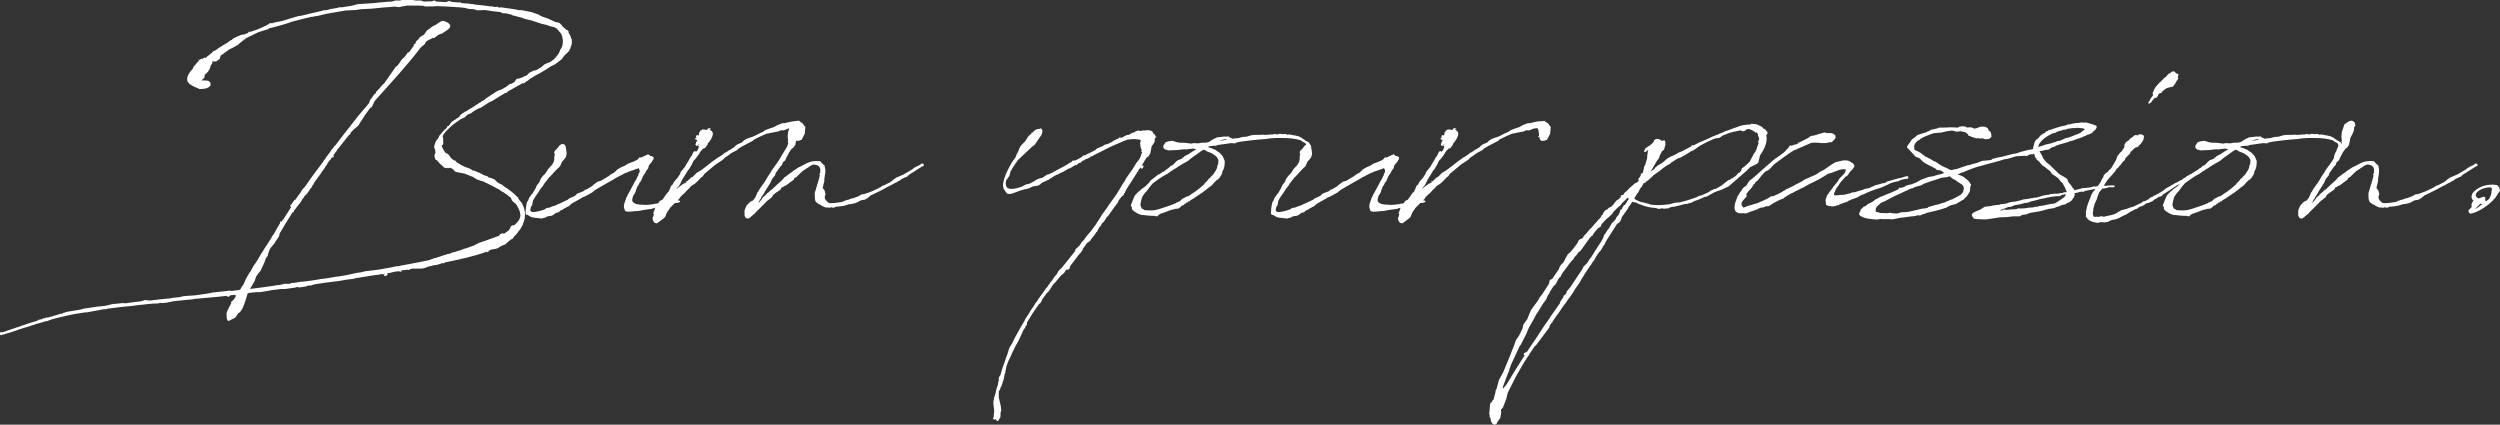 <?xml version="1.0" encoding="UTF-8"?>
<svg id="_レイヤー_2" data-name="レイヤー 2" xmlns="http://www.w3.org/2000/svg" viewBox="0 0 706.77 120.06">
  <rect x="0" y="0" width="706.77" height="120.06" fill="#333333" stroke="none"/>
  <defs>
    <style>
      .cls-1 {
        fill: #fff;
        stroke-width: 0px;
      }
    </style>
  </defs>
  <g id="_レイヤー_1-2" data-name="レイヤー 1">
    <g>
      <path class="cls-1" d="m146.51,55.9v.22l.8,1.02.22.22.07.22c.8,1.46,1.1,3.21.51,5.11l-.37.73.15-.07-.73,1.32-1.32,1.75-.29.15-.58.88v.07h-.22l-.07.07-.29.15-1.61,1.39-1.02.37-1.02.66-.73.22-.44.07-.51.07-.29.07c-.22.15-.44.29-.73.29l.15.15-.22.22-.29.07h-.07v-.07l.07-.15h-.07v.07h-.07c-2.92,1.1-7.23,2.12-11.62,3l-.58.29-.29-.07h-.15l-.22.15-1.61.44-.22-.07-.37.15h-.29l-.29.15-.37.07h-.15l-.44.15-.73.29-.58.15-.73.07h-2.27l-.66.15-.29.22h-.22l-.15-.07-1.9.22.15.22-.37.15-.44-.15-1.24.15-1.17.29-.95.15.22.29-.22.29-.66.22-.15-.22v-.15l.29-.22-.51.07-.66-.07-.29.07-.37.15h-.58l-.44.07-2.78.44-.15.07h-.37c-.73.15-1.46.29-2.27.37l-.29.15-2.41.29-1.17.22-.37.07-4.53.58-2.85.44-.88.29-1.02.07-.37.22-1.97.29-.58-.15-.37.15-3.07.44h-1.1c-.37,0-.73.07-1.1.15l-.95.07-.88.15-1.17.22-1.83.29h-1.02c-.8.07-1.68.15-2.48.29-.44,1.39-.8,2.85-1.46,4.24-.29.51-.58,1.17-1.17,1.39l-.95,1.32-1.9.95c-.66-.51-.44-1.46-.51-2.27.29-.88.73-1.75,1.17-2.48v-.07l.15-.15v-.22l-.15-.07.07-.07h.07l.22-.37h.07l.29-.29.15-.07c.15-.29.29-.51.51-.73v-.58l-.22-.07c-.51.07-.95.15-1.39.15l.07.15-.37.22h-.44l-.15-.15v-.07c-3.07.37-6.21.58-9.35.88l-.07.07-5.12.51c-.22.07-.51.07-.73.07l-.44.15-.88.15-.22.07-1.46.15-.29-.07h-.44l-.15.15-1.9.07-4.9.51v.07h-.22c-2.56.22-5.04.51-7.75.88l-.22.22-.22-.15-1.68.29-3.58.66h-.58l-.73.15h-.15c-2.7.37-5.41,1.02-8.11,1.75l-.51.15-1.17.44h-.29l-3,.88-.15.07-2.48.8-.07.07-.07-.07-1.75.58-2.78.95h-.07c-.58.15-1.1.29-1.61.51-.07,0-.15,0-.15-.07l-.29.22h-.29l-.22-.15-.07-.51.29-.22.51.07c.07-.07.15-.07.15-.07l3.65-1.24.88-.29c.07-.07.15-.07.22-.07.15-.07.29-.15.44-.15l.15-.15h.29c1.17-.44,2.34-.8,3.58-1.17l.51-.15.22-.22,1.1-.22.22-.22h.44l.44-.22h.51l2.27-.66.73-.22.8-.22v.07c.15-.07.37-.15.51-.15v-.15h.15l.95-.29,3.51-.58c.07,0,.22,0,.37-.07l.73-.22,3.87-.58,2.12-.22,1.1-.22.22-.07.95-.22.15-.07h.88l.51-.15.07.15.29-.15,1.24-.07.44.07c1.24-.15,2.48-.37,3.95-.51l.51-.07,1.17-.37.95.15h.51c1.61-.22,3.22-.37,5.33-.58h.15l.66-.15,2.12-.22,1.24-.29,3.22-.22,3.07-.44.88-.15,1.02-.22,2.85-.29,1.83-.22.73.07,2.19-.29.22-.22.51-.95.15-.07.29-.51.44-1.1,1.02-1.83.44-.58.95-1.75.37-.44.37-.58,1.1-1.83.37-.66.22-.22.15-.37.15-.15.37-.66.22-.29.58-.88,1.1-1.75.07-.29.15-.15.22-.29.44-.66.44-.8.07-.22.44-.66.51-.88.07-.44.15-.15.29.07.37-.58.15-.15,2.19-3.43h-.07l-.22-.15v-.29l.15-.15.29-.22.07-.29h.15v-.15l.51-.66.22-.07,1.17-1.61.44-.58.29-.58.37-.44.37-.37.29-.37c1.53-2.27,3.22-4.53,4.9-6.72l.22-.37.29-.37.07-.07.29-.51,1.02-1.32.58-.88.51-.58.29-.51h.15c2.12-2.85,4.38-5.63,6.65-8.55l2.85-3.36c.15-.22.37-.51.29-.8l1.39-1.97c.37,0,.37-.29.44-.58.88-.73,1.46-1.75,2.34-2.48l3.22-4.6c.88-.44,1.17-1.53,1.83-2.19.58-.44,1.1-1.1,1.46-1.75l.51-.22,1.32-1.83-.07-.37c.22.07.37-.22.51-.22,0-.22.15-.44.22-.66.44-.29.73-.66,1.02-1.1l.07-.07c.51-.44,1.17-.44,1.39-1.1l.58-.8c.95-.51,1.24-1.1,2.41-1.53.95-.58,1.61-1.31,2.41-1.1l.15.07c1.24.44,2.34,1.24.95,2.34l-1.61,1.1-.66.22c-.95.22-1.53,1.46-2.05,1.02-.88.66-1.97.66-2.19,1.75l-1.17.95c-4.09,5.41-8.55,10.08-13.08,15.2l-.73,1.61c-.73.37-1.32,1.53-1.83,2.12l-1.75,2.7-.15.37-1.53,1.32c-.29.29-.37.44-.73.73-.07.29-.15.66-.51.73l-3.43,4.31h.07l-.07.15-.15.15c-.22.22-.37.44-.51.66l-.15.29-.22.29h.15v.29l-.15.22h-.15v-.07l.07-.22-.15.22-.22.15-.15.15v.22l-.07.07-.15.07-.8,1.02-.07.29-.51.66-.22.44-.88,1.17-.15.29-1.97,2.7-.15.44-.37.37v.22l-.51.66-.22.22-.07.22-.8,1.1-.22.15-.15.22-.22.15-.29.58h-.15l-.22.44-.22.37-.44.66-.37.44-1.24,1.61-.15.44-.15.07h-.15c-1.24,1.97-2.48,3.95-3.65,5.99,0,.88-.73,1.53-1.17,2.27-.15.51-1.17,1.39-1.61,2.19-.22.66-.51,1.17-.58,1.9-.44.22-.73,1.17-.88,1.68l-1.1,2.41c-.51.58-.88,1.1-1.32,1.75l-.37,1.17-1.32,2.27c2.34-.29,4.68-.58,7.09-.95l.51-.15h.73l1.17-.29.22-.07h1.46l.8-.29.22.07.95-.15,1.39-.22h.22l1.46-.15,1.02-.15,2.41-.37c.07,0,.07-.07.15-.07l.73-.07c.22,0,.44-.07.66-.07l2.27-.37.73-.15.8-.07,2.19-.37,3.07-.66,1.1-.15,1.17-.29,3.65-.44,2.48-.44.51-.07,1.75-.37.58-.15.07.07c2.56-.51,5.7-1.02,9.06-1.75l1.53-.58h.15l.58-.15v-.15l.22.07,1.9-.66h.22l.22-.15,1.32-.29v-.07l.58-.22.44-.07,1.32-.44h.15l1.1-.44,1.24-.37,1.83-.66.44-.29.58-.22.15-.15,3-1.02.07-.07.29-.07,2.41-.88.22-.22.07-.22.73-.29.44.15,1.39-1.02.15-.29.22-.29.07-.37.22-.22.22-.15.44-.07.37-.15c.44-.44.73-.8,1.1-1.24.22-.37.37-.8.44-1.24v-.22l-.07-.22v-.37c-.15-.73-.51-1.46-.95-2.19l-.07-.07-.29-.44-.37-.22-.66-.66-.22-.58c0-.07-.07-.07-.07-.15-.66-.58-1.46-1.17-2.27-1.68h-.07l-.29-.15-.37-.29-.07-.07c-1.39-.8-3-1.61-4.68-2.41l-.73-.22-1.1-.37-1.31-.8c-.29-.07-.66-.22-.95-.37l-1.32-.51-.88-.15-1.1-.22-.58-.15-.37-.37-.37-.44-.58-.22-.29-.07h-.22l-.22.22-.22-.22-.29.07h-.07l-.51-.15-.07.07-.15-.07.15-.07-.22-.22-.29-.22-.07-.15h-.07l-.51-.44-.51-.58-.22-.29-.51-.29-.22-.73-.07-.44.15-.44.15-.29c-.07-.29-.07-.58-.07-.88l-.15-.15v-.22l-.07-.15-.07-.07v-.44h-.07v-.07h.15l.07-.22v-.22l.07-.07v-.07l.15-.51.29-.44.15-.29.15-.07v.07c.07-.22.22-.44.37-.66l.07-.29.8-.95.8-.88.07-.07.44-.37.15-.37.22-.22h.22c.07-.07.15-.22.29-.29l.22-.44.15-.15.29-.37.88-.51.58-.44h.07l.44-.29.51-.73.66-.44.29-.15.15-.22h.29l1.17-.8.58-.29.88-.58.29-.22.73-.44.07-.15.37-.07.29-.29.58-.29.22-.15.51-.44,3-1.97.8-.37.66-.22,1.61-.95.29-.29.37-.29.44-.07h.07l.88-.51.07-.07v-.22l.22-.15.07-.15v-.07l.44-.29h-.07l.07-.07.07.15.44-.15h.15l.51-.22h.15l.51-.29.88-.37.58-.66,1.32-.66.58-.07.73-.37.22-.22h.07l.44-.22,1.02-.88,1.31-.58.07.07c.51-.37,1.02-.66,1.46-1.1l.44-.51.73-.95.58-1.32.15-.22.22-.37c.15-.44.22-.95.22-1.46,0-.8-.15-1.68-.58-2.34l-.07-.07-.44-.51-.44-.58-.07.07-.07-.07.07-.07-.07-.07-.29-.15-.15-.15-.66-.22-.73-.15-1.02-.37-1.61-.37-.58-.22-.51-.15-1.75-.58-1.9-.44-.66-.29-1.24-.29-.37-.15-1.02-.22-.37-.22-1.53-.37h-.51l-.58-.07-.51-.29c-1.61-.15-3.21-.37-4.46-.58l-1.46.07h-.73l-.73-.29-1.39-.07-1.61-.37h-.37l-.37-.07c-2.19-.15-4.38-.29-6.58-.37h-.37l-.73.07h-1.61l-.22.07-.44-.07h-.37l-.29-.15-1.24-.07h-3.36l-1.02.15-1.32.29-1.17-.15-.95.07-2.78.22-2.78.29-3.07.15-1.39.22-3,.15-5.48.95-2.7.66-.29-.07-.51.22h-.51c-1.97.44-3.95.95-5.85,1.46l-.51.22-.51.15-.66.22-2.27.66-2.34.58-.22.22-.22.07-2.56.8c-1.17.51-2.27,1.17-3.43,1.68-.8.66-1.61,1.17-2.34,1.9-.73.44-1.46.8-2.19,1.17l-.29.15-1.24.88-.73.58c-.15.07-.22.15-.37.15l-.15.44-.15.58-1.02.73h-.66l-.29-.07-.15.15c.29.51-.58.8-.58,1.68-.29.8-.88,1.53-1.53,1.97l-.07.44-.07.51-.15.07-.29.29-.44.29c.44,0,.8.07,1.24.07.88-.07,1.61.44,1.39,1.39-.73,1.02-2.12.95-3.07,1.02-.88-.44-2.05-.8-2.63-1.32-1.24-.73-1.39-2.27.66-4.38l.29-.66.66-.73.15-.15v-.15l.37-.29.29-.29-.15-.37h.15v.15l.73-.37h.37l.44-.37.29.15,1.17-.95.73-.58.29-.37.58-.22.73-.51.15-.15.29-.15c.73-.51,1.53-.95,2.27-1.39l.66-.51.58-.29.37-.37,1.17-.58.73-.29.51-.22.66-.07c.29-.07.51-.15.8-.29l.44-.15v-.22l.22-.15.44.07c.07,0,.22-.07.29-.15l.15-.07h.15c.51-.22,1.1-.37,1.68-.58l.22-.15.73-.29.73-.37.29-.07.51-.37h.22l.29-.29.22-.15.58.07.66-.22,1.83-.37c.58-.15,1.24-.29,1.83-.51l.37-.15.8-.22,2.27-.66.15.07c1.97-.51,3.95-.95,5.92-1.39l.66-.22,1.02-.07,1.02-.29,1.75-.29.8-.22h.8l2.7-.44,1.68-.44,4.46-.29,1.32-.15,2.48-.22,1.32-.07,1.02-.29h1.17l.8-.15,2.41-.07,1.46.22h1.46l.73.29,2.34-.07.58-.22.22.07.29.07v.15l2.85.15.8-.29h.29l.51.22,1.46.15h1.1l.22.22h.07c.22,0,.44,0,.73.07h.66l1.17.15h.07l.22.07h.15l.37-.07.07.15,2.78.29,2.12.29.29-.07.37.15c.22,0,.51.07.73.07h.07l.22-.15.29.22c.15.07.29.07.51.07l.22-.07,4.09.58.95.22h.8l2.92.58,2.05.73.51.37,2.27.8h.07v.07l1.97.88h.37l.58.22.22.15.51.58.07.15,1.17,1.02.22.07.07.07.15-.07v.07l-.07.07.22.22.07.22-.07.15c.37.51.66,1.1.8,1.75l.15.15v1.32l-.07.22c-.07.22-.15.44-.29.66v.37l-.22.15v.07l-.07.29-.44.58-.58.51-.58.58-.51.8-1.31,1.02-.8.58-1.1.51c-.58.37-1.02.73-1.53,1.02l-.29.15c-1.02.66-1.9,1.1-2.34,1.32l-1.9,1.17-.29.29-.73.44-.29.29-.22.07-.07.07-.22-.07h-.07l-4.17,2.34-.22.29-.66.22-1.1.66-2.34,1.46-.95.44-.29.15-1.97,1.32-1.1.44-1.1.66-.66.51-.95.37-.07.07-.88.8-1.02.44c-1.1.73-2.12,1.46-2.92,2.19l-1.39,1.39c-.37.44-.66.88-.88,1.32l.15.07.07.51v.88l.07.44-.07.15v.15l-.15.15-.29.22c.22.8.66,1.46,1.24,2.19l.37.07.15.15.15.07.15.22.44.58.15.22c.29.29.58.51.95.73h.07l.29.07.29.44.37.22c.66.44,1.32.73,1.75.95l.37.22v-.07l.44.15.66.29.22.07.29.15.07.07.37.29h.44l.8.37.58.22,1.02.51.07.15.15-.07.37.22.37.07.51.22.22.29q.07.07.15.07l.15-.07.29.07.44.15.15.15.37.07.88.88.88.51h.07l.51.22.22.29c1.53.95,2.92,1.97,3.95,3.14h.07l.22.15Z"/>
      <path class="cls-1" d="m176.66,57.22c.07-.29.07-.58.29-.88v-.15l.07-.22.37-.66.07-.29.22-.29c0-.07.15-.22.15-.29l.07-.15c.44-.88.95-1.68,1.39-2.56l.15-.37.22-.29.37-.66.07-.22.37-.66.07-.44.29-.44v-.58l-.15-.22-.15-.37-.29.22h-.15l-.95.37-1.53.51-.22.15-.51.15-.73.37-1.83.95-1.32.8-.44.22-4.31,2.48-.37.37h-.15l-.22.29-2.12,1.17-.8.29-.15.15-2.85,1.61-.15.15-.15.07-.29.37-.22.07v.07l-.66.29-.22.22h-.22l-.37.29-.15.07-.07.07-.15.07-.22.07-.29.15-.44.44-.29.07-.51.15-.44.29-.22.22-.58.29-1.1.15-.51.22v.07l-.22.15-.07-.07h-.07l-.44.15h-.22l-.07.15-.07.07-.07-.07.07-.07h-.29l-2.05-.22v-.07h-.44l-.44-.22-.73-.44c-.15,0-.22-.07-.37-.07v-.07l-.07.07-.22-.37c0-.37,0-.66.07-.95v-.44l.22-1.32.15-.58.29-.37.22-.58.07-.22.37-.44.15-.29.51-.58.88-1.53.22-.58.44-.58.37-.51.29-.73.44-.66.29-.37.44-.37.07-.15.15-.15.37-.51v-.15h.07l.37-.58,1.02-1.1.29-.51.15-.22.07-.15.15-.73v-.8l.15-.51-.15-.44v-.29l.22-.44.44-.37.8-1.02.66-.44h.51l.37.29v.07s0,.07.07.07c.22.29.22.66.22,1.02l.07.07.15,1.24-.22.88-.37.58-.73.8-.58,1.32-.51.44-.22.22-.44.44-.44.51-.29.22-.07.15-.29.37-.44.37-.07.22h-.07l-.15.07-1.53,1.97-.15.29-.22.37-.29.29c-.37.51-.73,1.02-1.02,1.53l-.73,1.02c-.15.29-.29.51-.44.73l-.29.51-.07.51-.15.73-.37.58-.07.44-.07.07c0,.22,0,.44.07.58.37.58,2.27.15,4.09-.51l.44-.37.73-.07,1.1-.44.58-.15.58-.29c1.02-.44,1.97-.88,3-1.39l.44-.37.51-.22.66-.29.44-.22.58-.58,1.83-.73c.07-.07.15-.15.22-.15l.15-.22.51-.15,1.61-.95.07-.07.29-.37.29-.07.15-.22.37-.22.22-.22,1.02-.29,2.19-1.32.66-.51.95-.51.88-.88.51-.29.66-.37.88-.37.37-.22.58-.37,1.75-.66.29-.15.66-.37.44-.44.07-.15.15-.07.29.15c.37-.22.8-.44,1.24-.58l.07-.07.66-.29.22.07c.22.07.37.29.44.44l.15-.07.44.15.37.22v.29l-.15.22h.15v.15l-.15-.07v.15l-.15.15-.22.44-.58.66-.37.58v.44l-.66.88-.15.37-.22.37-.37.51-.15.22-.29.73-.29.66-.44.51-.07.29-.58.88-.07.29-.29.66-.07.44-.37.66-.22.22c-.37.95-.51,1.68-.15,1.97.37.37.8.58,1.46.66l.73.07h.58l.44.07h.51c.8,0,1.61-.15,2.56-.29l.07-.07h.44l1.02-.29.37.07,1.61-.22.07-.07h.07l.44-.15.95-.07.73-.07h.07c.07-.07.15-.07.22-.07h.07l.44-.07.37.15.15.22-.29.22-.29.07-.22.07-1.32.07-.29.22-.22.15-.15-.15-.95.22-2.48.8-.66.07-.44.07-.95.29-.66.07-.51.07h-.15c-.07.07-.15.07-.22.07h-.15l-.88.15-1.1.22h-.58c-.88.07-1.61.22-2.12.15l-.15.07-.15-.07c-.15,0-.22-.07-.29-.07h-.22l-.22-.29-.07-.22v-.15l-.07-.07v-.07c-.15-.22-.15-.66-.07-1.02l.07-.51.15-.22Z"/>
      <path class="cls-1" d="m191.43,53.13l-.15.29.58-.51,1.02-.73.29-.22.15-.07h.15v-.07l.58-.22-.29-.29h.44l1.32-1.24h.22l1.17-1.17,1.32-.8,1.24-.95.15-.15h.07l1.39-1.1.07-.07,2.05-1.46v.07l1.31-.88.37-.37.29-.07.66-.44.15-.15h.07l1.46-.88.58-.58.44-.29,1.1-.44.8-.73.8-.44,1.53-.51.66-.29c.51-.29,1.39-.73,2.41-1.17l.44-.37,1.32-.51,1.32-.44.22-.15.66-.37.8-.29.51-.22.95-.07c1.24-.37,2.41-.58,3.36-.51l.44-.15.29.29c.37.15.66.37.88.58.07.07.15.15.15.29l.51.58-.15,1.9-.88,1.75-.88.29h-.8l-.44-.51v-.73l-.37.29v-.37l.15-.07.07-.37-.07-.51-.15-.95-.29-.37-1.1.15-1.02.44-.37.07-.58-.07-.8.37-.44.07-2.92.58c-1.39.58-2.56,1.17-3,1.39l-.44.22-.37.37-2.92,1.53-1.1.66-.44.44-1.39.73-.37.22-.66.51-1.1.73-.44.51-2.12,1.39-3.14,2.63-.44.66-.51.37-.95,1.02-.88.8-.29.15-.58.37-.51.51-.07.15-.58.51-.66.73-.37.37-.29.22-.73.73-.29.51-.29.22-.29.37-.73.66-1.24,1.24-.37.58-.29.37-.37.66-.15.44-.07.15-.15.37-.44.44-1.17.88-.73.51-.66-.15-.37-.51v-.07c-.15-.22-.22-.44-.15-.73v-.29l.15-.15.22-.88-.15.15-.07-.29.22-.51.29-.88.51-.73.07-.15v-.15l.29-.22.22-.37v-.15l.66-.51h.15l.22-.15.88-1.24.51-.73.22-.07.37-.73.44-1.1.51-.44.15-.44.8-1.02.22-.15.95-1.46v-.29l1.24-1.53.73-1.24.29-.44.37-.66.07-.22.15-.15.51-.73v-.22l.44-.73.44-.07.22.15.44-.51.22-.51.07-.37v-.22l-.29-.15.22-.22-.07.15.22-.29-.07-.07-.29.37c-.37.37-.66,0-.66-.37l.15-.15v-.15l.07-.22.22-.37.07-.15-.15-.22-.07.07-.37-.15v-.22l.15-.15.29-.07h-.15l.15-.07h-.15l-.07-.29.29-.44.37.22.22-.37v-.29l.07-.22-.15-.07.37-.07v-.37l.15-.07h.15l.29-.29h.37l.51.07.37.07.29-.15v-.15l.29-.22.29.07h.22l.15.15-.07.07-.37.15c.58.22.88.58.95.95l.07.07-.07.22c0,.88-.73,1.9-1.53,2.85l.07.15-.8,1.02-.44.07-.66.73-.29.37-.22.51h-.07c-.37.51-.73,1.1-1.17,1.53,0,.07-.07,0-.07,0l-.44.66-.15.44-.29.51-.66,1.1-.44.51-.15.29-.44.73-.88,1.39-.51,1.1-.44.73-.37.37-.15.15Z"/>
      <path class="cls-1" d="m215.88,51.88l.22-.37.07-.07.44-.73.51-.88.8-1.17.22-.44,1.53-2.12.37-.58.22-.29.88-1.53.73-1.17.66-1.1.29-.88v-.44h-.15v-.15l.15-.15-.15-1.17.15-1.39.15-.44.58-1.68,1.32-.88.8-.15.73.44.15.44v.58l.29-.15-.15.22h-.15l-.15.15-.15.44c0,.07.07.15.07.22-.15.88-.66,1.75-1.1,2.56l-.37,1.97-.58.8-.44.29-.73,1.02-.44.88-.37.66-.29.73-.58.44-.15.29-.15.44v.15l-.29.15-1.53,2.12-.15.58-.88,1.1-.44,1.02-1.53,2.41-.29.58-.8,1.17v.07l-.15.37-.15.07-.22.44-.29.66c.37-.29.51-.58.8-.88l.22-.29.07-.07.22-.44.44-.29.22-.22.44-.51.44-.29.66-.66.37-.22c.95-.88,1.9-1.83,2.92-2.7l.37-.44.15-.22.66-.44.44-.37,1.17-.8.22-.22,1.68-1.1.37-.15c.66-.29,1.24-.66,1.83-.95.44-.22,1.53-.66,2.41-.58v-.07l1.39.07.51.58.73.66.22,1.17v.51l-.07.73-.15.88-.07.51v.58l-.44,1.83v.15l.51.66.22.88.15.15-.15.15-.15.51v.58l.29.51.29.29.58.51c1.02.07,2.27-.07,3.58-.29l1.46-.58.44-.07.95-.37.44-.07,1.39-.51,1.02-.58.66-.07.66-.22,1.24-.44c.88-.37,1.75-.8,2.63-1.24l.73-.51.37-.07,1.75-.88.51-.37.58-.51.66-.44,2.05-.88,2.48-1.46.29-.29,1.02-.58h.22v-.15h.22l.66-.44.15-.15h.44l.22.29v.29l-.22.15-.37.15c-1.17.73-2.34,1.53-3.58,2.27l-.58.58-.51.15-.51.29h-.15l-.88.58-.15.15-.29.07c-.07,0-.15.07-.22.15l-.15.15-.37.15h-.07c-.73.44-1.53.88-2.34,1.24l-1.17.66-3.07,1.53-.29.07-.07.07-.95.8-.8.44-1.02.15-1.1.58-.51.22-.66.15-.88.15-.51.07-.29.15-.29.07-.22.07c-.58.15-1.17.22-1.75.29l-.95.07-.37.22-.29.07-.58-.15-.44.15-.58-.07h-.15c-.88.07-1.61-.66-2.41-1.02-.44-.22-.8-.51-.95-.95l-.07-.29c-.07-.37-.07-.73-.07-1.17v-.73l.29-.88.37-1.32h-.07l.15-.15.73-2.63h-.07l-.15-.15.29-.51c.15-1.1-.07-1.97-1.02-2.19-.44-.07-.58-.29-1.17-.07l-.73.37-.58.44c-.07,0-.07.07-.15.07l-1.53,1.02-.15.22-.22.15-1.17,1.17-.58.29-.15.44-2.27,1.68-.29.07-.58.37-.29.07-.29.58-.58.44-.22.15-.58.37-.51.44-.29.22-.29.58-.73.58-.66.51c-1.1,1.1-2.12,2.19-3.29,3.29l-.29.44-.07-.07-.66.58q-.07,0-.15.07l-.07.15-.22.07.07.15v.15l-.22-.22-.22.29-.37.07-.58-.22-.29-.66v-1.46l.51-1.24.37-.44.73-.73.88-.44v-.22h.07l.15.07v-.29l.22-.15.29-.58.37-.95.37-.44.15-.37,1.1-1.61.22-.22Z"/>
      <path class="cls-1" d="m304.01,45.38l1.75-.95.29-.29.22-.15.66-.15.22-.15.15-.15.29-.07,1.9-.95.29-.22.58-.51.22.07.44-.29.22-.07.58-.22.15-.15.37-.22.51-.15h.22l.73-.37c.07,0,.37-.22.66-.29l.07-.15.8-.44.22-.07.07-.07.37-.07.44-.44h.37l.07.15c.07,0,.22-.07.37-.15l1.39-.73.29.07.73-.37.44-.29.51-.07.37-.29.58-.22.22-.07.8.15.37-.15h.58c1.39-.22,2.41,0,2.56.88v.07h.15l.37.37v.37h.22l.15.15-.15.15-.22.07-.15.37v.73l-.88,1.39-.37,1.9-.51.88-.51.29-.51.8-.51.88-.37.58h.37l.15.37-.37.51h-.37v-.37l-.15.22-.37.29-.29.51v.22l-.22.07c-.07.07-.15.15-.15.22v.22l-.22.22-1.61,2.56-.07.07c-.15.22-.29.51-.51.73l-.07.29h-.07l-.51.8v.07l-.07.22-.22.29v.22l-.29.22v.29l-.73.66-.73.95-.37.88-.15.07-.29.44-.37.44-1.9,2.7-.29.15-.15.29-.73,1.17-.37.22c0,.07-.07.15-.15.22l-.37.73-.29.22-.29.51v.07l-.07.07-.29.58v.15l-.22.07-.15.15-.22.44-.58.73-.37.44-.37.51-.07.22-.88.58-1.17,1.61-.15.44-.51.73-.66.73-2.27,3-.22.73-.29.29-.51.07-.15-.07-.51.88-.73.66-.15.07-1.17,1.39-.66.8v-.07l-.8.95-.07.22-.58.88-.44.58-.37.29-1.32,1.83v.07l-.37.8-.58.51c-1.17,1.61-2.27,3.29-3.29,5.04l-.07.73-.44.51-.07.44-.22.15h-.07l-1.53,3.36-.88,1.53-.95,1.97-.73,1.61-.37.73-.51,1.39-.07.22v.22l-.07.22-.07.44-.07.22-.07.29.07.29-.22.22-.22,1.32-.07.29-.29.8-.07.29-.29.88-.29.44-.07.44-.22.37h-.15v1.9l.29,1.32.22.88.15,1.02v.66l-.15.29v.22l-.07,1.24-.66,1.02h-.22l-.22-.15-.22-.44-.15.22-.37-.07-.22-.15-.07-.07.22-.37.15-1.75v-.44l-.07-.37-.15-1.32v-.58l.22-.95v-.29l.22-.44v-.29l.15-.22c.07-.58.22-1.1.37-1.61.15-.44.29-.8.37-1.24v-.37l.15-.37s.07,0,.07-.07l-.07-.66.07-.29.29-.51.15-.15c.37-1.46.88-2.92,1.39-4.31.15-.51.29-.95.51-1.39l.66-2.12.29-.44.51-.8.51-1.1.22-.44c.88-1.61,1.75-3.22,2.7-4.75l.37-.8.29-.37.8-1.24.15-.29.44-.66.66-.95.37-.66.29-.37c.07,0,.07-.07.15-.15l.22-.37.29-.44,1.83-2.56.07-.07v-.15l.15-.07.66-.8v-.15l.37-.37.15-.37.44-.44.44-.66.37-.58.22-.22.44-.51.37-.73.58-.66.37-.29,3.8-4.75.15-.58.73-.66.29-.22.88-1.32.22-.15.29-.29.22-.37.66-.88.44-.51.51-.58,1.53-2.05.07-.07.22-.44,1.02-1.53.37-.66,1.39-1.9.73-1.1,2.05-2.85,1.75-2.92.51-.73.51-.95,1.75-2.48,1.02-1.68.88-1.1.07-.15.44-1.02.07-.29.22-.51-.07-.15h-.22v-.22h.22l-.37-1.1-.15-1.1.15-.51.07-.29-.37-.22-1.61-.15-1.75.15c-1.61.58-3.14,1.32-4.68,1.97l-4.68,2.34-.66.37-.29.07-.15.07-.07.15-1.02.51h-.22l-.51.37-.44.15-.22.15-.22.29-.29.15h-.29l-.15.07v.15l-.37.22-.15.22-.37-.07-.22.15-1.32.8-.37.07-1.61.95-.58.22-.88.51-.37.07-1.32.8-.22.22-.29.07-.15.15-.29.22-.15.07-.29.07-.51.29-.58.22-.58.37-.15.22-.66.37-1.46.22-1.02.51-.44.15h-.29l-.15.07v.15l-.22-.07.07-.07h-.15c-.44.22-.95.29-1.39.44l-1.17.44-1.02.37-.58.15h-.66l-.29-.15-.22-.22-.73-1.1c0-.07-.07-.15-.07-.22-.29-.8-.07-2.12.8-4.17.29-.73.73-1.46,1.1-2.19.37-.66.58-1.1,1.24-1.9l.29-.44.29-.8.51-.95.15-.44.44-.95,1.39-1.46.88-1.39.51-.44.29-.22.15-.29-.15-.15h.22v.15l.29-.07v-.07l.15-.29.73-.51.8-.15.07.07.22-.15c.15-.07.22-.07.37.07.07.07.15.15.15.22.07.07.07.15.07.15h.07l-.07.73-.22.66-.51.73-.66.95-.58.88v.07l-.58.44-.37.29-3.87,3.65-.22.29c-.44.66-.95,1.32-1.39,2.05l-.58,1.02-.15.66-.15.51-.15.22-.37.51-.07.22-.15.07h-.07c-.22.66-.29,1.24-.15,1.68.22,1.02,1.32,1.39,4.02.51l.66-.22.15-.15.95-.44.37-.07h.22l.22-.15h.22l2.12-1.24.58-.22.73-.15.37-.22.95-.66.58-.15.51-.22.15-.15h.15l4.46-2.41.07-.07.37-.29.66-.29.22-.37h.22l.66-.15Z"/>
      <path class="cls-1" d="m345.85,47.94l-.29.58c-.07.15,0,.37-.07.58l-.44.73-.51.73-.66.44-.73.73-.29.37-.37.37-.58.44-.15.07c-1.24,1.1-2.78,2.12-4.31,3.07v.15h-.22l-.8.51v.07l-.15.15h-.29q-.07.07-.15.07v.22h-.29l-.58.44h-.07l-.37.37-.51.15-.29.37-.51.37-.29.07-.8.07-.29.15-.44.07h-.15c-1.17.44-2.19.88-3.21,1.17l-.29.22-.22.07-.29.37-.22.07-.51-.15h-.51l-1.39-.07-1.32-.15v-.07c-.07,0-.22.07-.29.07-.44-.07-.73-.15-1.1-.29-.29-.22-1.83-.95-1.9-1.46v-.66l-.22.07-.07-.44.51-1.31.51-1.24.29-.44.88-.88.51-.37.15-.22,1.24-.88,1.1-1.1.22-.37.29-.29,1.61-1.24.44-.37.37-.07.15-.15.58-.37.15-.22.07.15,1.75-1.31.37-.37.22-.07.66-.44.51-.58.66-.58,1.02-.37.95-.8.58-.29.66-.37c.73-.44,1.39-.95,2.05-1.32l-1.02-.15c-.51.07-.95.15-1.39.15l-.22.07-.07.07-.22-.07h-.88c-.66.07-1.46.22-2.27.22h-.07l-1.68.07-.88-.22-.44-.29-.22-.37.07-.51.58-.88.58-.22.73-.15.73-.07.58.22,1.1.29c1.1,0,2.27.07,3.51.29l.8-.15,1.17.07,1.39-.22.22.07,1.24-.15c.22-.07.44-.22.66-.37l.66-.44.58-.29.22-.07.37-.22.58-.07.66-.07c.51-.07,1.02-.15,1.53-.07l.51-.07.22.22c.29.07.51.22.8.44l2.05-.22.07-.07.88-.22,1.1-.07,1.17-.37.44-.07.73-.07h1.46l.58-.07.88.07h.07c.29,0,.66,0,.95-.07.37,0,.8-.07,1.24-.07l.29-.07.15-.07h.15l.15.15h.44l.44-.15h.51l.66.07h.15l.51-.07.44.22h.22l.29-.07.58.07.29.07c.88.15,1.61.29,2.05.44l.29.22h.29l.22.29c.44.22.8.51,1.24.8h.15l.22.22.37.15.22.44.29.44v.22l-.44.37-.22.51-.66,1.17-.29.44v.07c-.07.07-.15.15-.15.22l-.29.44-.44.15v-.58l.15-.22v-.15c.07-.29.29-.66.44-.95l.15-.37.51-1.32c0-.07-.07-.15-.07-.29l-.22-.37-.73-.37-.58-.44-1.1-.29c-1.61-.37-3.65-.37-4.82-.37h-1.1l-.88.07c-.8,0-1.17.15-1.9.22-3.22.22-5.48.51-7.6.8l-.15.07-.66.15-.37.22-1.17-.07c-1.17.15-2.34.37-3.65.51l-.58.22h-.58l-1.31.15-.37.22c.73.22,1.39.51,1.9.73h.15l.22.22.15.07.29.22.58.37.88.95.22.51.37.88-.07,1.32c-.07.37-.15.73-.29,1.1Zm-1.75-.51v-.44l.29-.66.07-1.02v-.07l-.37-.73-.44-.44-.51-.37-.58-.37-.51-.22-.66-.22-.58-.37-.44-.15c-.07,0-.15-.07-.15-.07-.95.58-1.83,1.32-3.14,2.19l-.66.51-.51.44-2.63,1.53-.73.51-.51.29-1.46.95-.07.07-.37.29-1.1.58-.88.58-.8.51-.37.29-1.02.73-.07.07-.8.95-.66.88-.37.51c-.07,0-.07.07-.15.07-.51.58-.95,1.24-1.17,1.83v.15l-.07.29-.15.37v.44l-.07.15-.07.22c.07.58.22,1.1.58,1.39h.15l.44.29c.15,0,.29.07.44.07,2.41.15,2.92-.07,5.33-.88,1.02-.29,2.12-.73,3.14-1.17l.07-.15h.22l.88-.44.58-.58,1.24-.66.29-.07h.15l2.27-1.53.22-.22.15-.07c.58-.44,1.17-.95,1.75-1.46l.22-.29.15-.22.44-.37.44-.51.22-.37.29-.07.15-.29.22-.22.15-.22h.15c.58-.8,1.1-1.53,1.39-2.27Zm2.85-7.96c-.51-.29-1.46.07-2.19.37l2.19-.37Z"/>
      <path class="cls-1" d="m387.39,57.22c.07-.29.07-.58.29-.88v-.15l.07-.22.37-.66.07-.29.22-.29c0-.07.15-.22.15-.29l.07-.15c.44-.88.95-1.68,1.39-2.56l.15-.37.22-.29.37-.66.07-.22.37-.66.07-.44.29-.44v-.58l-.15-.22-.15-.37-.29.22h-.15l-.95.37-1.53.51-.22.15-.51.15-.73.37-1.83.95-1.32.8-.44.22-4.31,2.48-.37.37h-.15l-.22.29-2.12,1.17-.8.29-.15.15-2.85,1.61-.15.15-.15.07-.29.37-.22.07v.07l-.66.29-.22.22h-.22l-.37.29-.15.07-.07.07-.15.07-.22.07-.29.15-.44.44-.29.07-.51.15-.44.29-.22.22-.58.29-1.1.15-.51.22v.07l-.22.15-.07-.07h-.07l-.44.15h-.22l-.07.15-.07.07-.07-.07.07-.07h-.29l-2.05-.22v-.07h-.44l-.44-.22-.73-.44c-.15,0-.22-.07-.37-.07v-.07l-.07.07-.22-.37c0-.37,0-.66.07-.95v-.44l.22-1.32.15-.58.29-.37.22-.58.07-.22.37-.44.15-.29.51-.58.88-1.53.22-.58.44-.58.37-.51.29-.73.44-.66.29-.37.44-.37.07-.15.15-.15.37-.51v-.15h.07l.37-.58,1.02-1.1.29-.51.15-.22.07-.15.15-.73v-.8l.15-.51-.15-.44v-.29l.22-.44.44-.37.8-1.02.66-.44h.51l.37.29v.07s0,.07.07.07c.22.29.22.66.22,1.02l.07.07.15,1.24-.22.88-.37.58-.73.8-.58,1.32-.51.44-.22.22-.44.44-.44.51-.29.22-.07.15-.29.37-.44.37-.07.22h-.07l-.15.07-1.53,1.97-.15.29-.22.37-.29.29c-.37.51-.73,1.02-1.02,1.53l-.73,1.02c-.15.29-.29.51-.44.73l-.29.51-.07.51-.15.73-.37.58-.07.44-.07.07c0,.22,0,.44.07.58.37.58,2.27.15,4.09-.51l.44-.37.73-.07,1.1-.44.58-.15.58-.29c1.02-.44,1.97-.88,3-1.39l.44-.37.51-.22.66-.29.44-.22.58-.58,1.83-.73c.07-.07.15-.15.22-.15l.15-.22.51-.15,1.61-.95.07-.07.29-.37.29-.07.15-.22.37-.22.22-.22,1.02-.29,2.19-1.32.66-.51.95-.51.88-.88.51-.29.66-.37.88-.37.37-.22.58-.37,1.75-.66.29-.15.66-.37.44-.44.07-.15.15-.07.29.15c.37-.22.8-.44,1.24-.58l.07-.07.66-.29.22.07c.22.07.37.29.44.44l.15-.07.44.15.37.22v.29l-.15.22h.15v.15l-.15-.07v.15l-.15.15-.22.44-.58.66-.37.58v.44l-.66.88-.15.37-.22.37-.37.51-.15.22-.29.73-.29.66-.44.51-.07.29-.58.88-.07.29-.29.66-.07.44-.37.66-.22.22c-.37.95-.51,1.68-.15,1.97.37.37.8.58,1.46.66l.73.07h.58l.44.07h.51c.8,0,1.61-.15,2.56-.29l.07-.07h.44l1.02-.29.37.07,1.61-.22.07-.07h.07l.44-.15.95-.07.73-.07h.07c.07-.07.15-.07.22-.07h.07l.44-.07.37.15.15.22-.29.22-.29.07-.22.07-1.32.07-.29.22-.22.15-.15-.15-.95.22-2.48.8-.66.07-.44.07-.95.29-.66.07-.51.07h-.15c-.07.07-.15.07-.22.07h-.15l-.88.15-1.1.22h-.58c-.88.07-1.61.22-2.12.15l-.15.07-.15-.07c-.15,0-.22-.07-.29-.07h-.22l-.22-.29-.07-.22v-.15l-.07-.07v-.07c-.15-.22-.15-.66-.07-1.02l.07-.51.15-.22Z"/>
      <path class="cls-1" d="m402.16,53.13l-.15.29.58-.51,1.02-.73.29-.22.15-.07h.15v-.07l.58-.22-.29-.29h.44l1.32-1.24h.22l1.17-1.17,1.32-.8,1.24-.95.15-.15h.07l1.39-1.1.07-.07,2.05-1.46v.07l1.31-.88.37-.37.29-.07.66-.44.15-.15h.07l1.46-.88.58-.58.44-.29,1.1-.44.8-.73.8-.44,1.53-.51.66-.29c.51-.29,1.39-.73,2.41-1.17l.44-.37,1.32-.51,1.32-.44.22-.15.66-.37.8-.29.51-.22.95-.07c1.24-.37,2.41-.58,3.36-.51l.44-.15.29.29c.37.15.66.37.88.58.07.07.15.15.15.29l.51.58-.15,1.9-.88,1.75-.88.29h-.8l-.44-.51v-.73l-.37.29v-.37l.15-.07.07-.37-.07-.51-.15-.95-.29-.37-1.1.15-1.02.44-.37.07-.58-.07-.8.37-.44.07-2.92.58c-1.39.58-2.56,1.17-3,1.39l-.44.22-.37.37-2.92,1.53-1.1.66-.44.44-1.39.73-.37.22-.66.51-1.1.73-.44.51-2.12,1.39-3.14,2.63-.44.66-.51.37-.95,1.02-.88.8-.29.15-.58.37-.51.51-.07.15-.58.51-.66.73-.37.37-.29.22-.73.73-.29.51-.29.22-.29.37-.73.66-1.24,1.24-.37.58-.29.37-.37.66-.15.44-.07.15-.15.37-.44.44-1.17.88-.73.51-.66-.15-.37-.51v-.07c-.15-.22-.22-.44-.15-.73v-.29l.15-.15.22-.88-.15.15-.07-.29.22-.51.29-.88.51-.73.07-.15v-.15l.29-.22.22-.37v-.15l.66-.51h.15l.22-.15.88-1.24.51-.73.22-.07.37-.73.44-1.1.51-.44.15-.44.8-1.02.22-.15.95-1.46v-.29l1.24-1.53.73-1.24.29-.44.37-.66.07-.22.15-.15.51-.73v-.22l.44-.73.44-.07.22.15.44-.51.22-.51.07-.37v-.22l-.29-.15.22-.22-.07.15.22-.29-.07-.07-.29.37c-.37.37-.66,0-.66-.37l.15-.15v-.15l.07-.22.22-.37.07-.15-.15-.22-.07.07-.37-.15v-.22l.15-.15.29-.07h-.15l.15-.07h-.15l-.07-.29.29-.44.37.22.22-.37v-.29l.07-.22-.15-.07.37-.07v-.37l.15-.07h.15l.29-.29h.37l.51.07.37.07.29-.15v-.15l.29-.22.29.07h.22l.15.15-.07.07-.37.15c.58.22.88.58.95.95l.07.07-.07.22c0,.88-.73,1.9-1.53,2.85l.07.15-.8,1.02-.44.07-.66.73-.29.37-.22.51h-.07c-.37.51-.73,1.1-1.17,1.53,0,.07-.07,0-.07,0l-.44.66-.15.44-.29.51-.66,1.1-.44.51-.15.29-.44.73-.88,1.39-.51,1.1-.44.73-.37.37-.15.15Z"/>
      <path class="cls-1" d="m462.82,51.52c.15-.07.29-.22.44-.37l-.07-.66.37-.37.29-.58.07-.44.51-.22.29-1.17.07-.51.37-.73.29-1.02.22-.73v-.8l.07-.15.15-1.17.07-.15v-.07l-.51.37-.22.22c-.22.07-.37,0-.44-.07-.07-.07.22-.8.44-1.02l.66-.44.37-.22.07-.07c.07,0,.07-.07.15-.07.15-.15.29-.29.44-.37l.29-.29.22-.29.15-.15v-.29l.07-.07.15-.07.29-.22.29-.15v.15h.66l.51.29.07.07.15.07-.07.15.58-.22c.37-.07.58.15.51.58,0,.07-.07.15-.07.22l.15.15-.22.88-.22.8-.58.44-.73,1.46-.07.44-.58.73-1.83,3.14,1.1-.8.22-.37.73-.58,1.24-.73,1.1-.95.44-.37.8-.44,1.02-.44.58-.29.58-.37,1.1-.44,2.48-1.32.22-.22.07-.29.07.07.29.15,1.75-.88.22-.15h.15l3-1.32v-.07h.07l3.58-1.46.37-.22.58-.15,3.58-1.32c.73-.22,1.83-.37,2.92-.37v-.15l.44-.07v-.07h.07v.15h.51l.07.07.07-.07.51.07.51.22.29.07.07.15h-.07l.51.15h.07l.51.51v.15h.29l.37.29.51.58.07.51-.37.44c.44,1.75-.37,3.73-1.75,5.7l-.51,2.12-.37.29-2.05,1.02v.07l-.8.8-5.12,4.46-1.97.95-1.53.51-.22.15h-.15l-1.24.66-.22.15-.8.44-.66.15c-.95.44-1.97.88-3.07,1.24l-.8.44-.51.07-.58.22-.8.07c-.88.29-1.75.44-2.63.66l-.22.07h-.37l-.66.15h-.07l-.51.29-.73.07h-.15l-.44.07-.51-.15-.51.15h-.58l-.29-.07-.37-.15c-1.61-.07-3.14-.44-4.46-1.02-.15,0-.22-.07-.37-.15h-.07l-.22-.07-.44-.29-.22-.07h-.37l-.44-.15-.07-.07-.73,1.17v.07h-.15l-.29.51-.07.22-1.68,2.34-.22.66-.37.73-.29.29-.51.29-1.39,2.19-1.68,2.63-.07.15-.15.22-.15.51-.51.66-.29.51-.37.66-.37.37-.44.58-.58.88-.51,1.02-.37.37-.29.44-.07.22-.51.66-1.46,2.19-.44.73-.07.15-.44.66-.29.58-.95,1.39-.37.51-.88,1.46-.73,1.02-.51.66-.88,1.32-.15.07c-.29.44-.58.95-.95,1.39l-.15.29-.58.8-.66.88-1.1,1.61.15.22h-.29l-.29.37-.37.66v.29l-3.73,4.97-.44.37-1.53,2.27v.22l-.29.22c-1.1,1.68-2.19,3.51-3.36,5.63l-2.41,4.75-.44,1.83-.95,2.41-.51.51v.44l.07.37-.07.15v.37l-.07.22-.15.88-.66.88-.44.8-.22.07-.07.07-.22.07-.51-.22-.22-.29-.15-.22-.15-.29v-.15l-.07-.37-.07-.44-.22-.07v-.66l-.15-.51.07-.22.07-.95.07-.07-.07-.22.15-.73-.22-.07.07-.07.07.07.22-.8h.22l.15-.22.15-.37.22-.15.07-.07.58-2.19v-.37l.29-.51.66-2.48,1.24-2.27,2.05-4.97.29-.8.44-1.02.8-2.27.8-1.1,1.02-2.05.29-1.24,1.1-1.53.73-1.83.29-.66.66-.95.88-1.17.51-.73.44-.8.8-1.02,1.83-2.85.15-.8.15-.29.58-.22c.66-.95,1.24-1.9,1.9-2.78l.22-.66.44-.66.58-.51.44-.8.15-.37.44-.73.22-.44.51-.44.58-.58,1.53-1.97.51-1.02.37-.29.58-.22.29-.29.22-.44.73-.73,1.02-1.24.22-.15,2.05-2.34v-.07l.15-.07c.15-.15.29-.37.51-.51v-.07l.07-.07.22-.51.37-.29.15-.51.37-.44.22-.22.66-.37.22-.29.44-.22.22-.07.8-.73.07-.22.37-.44.44-.51.51-.29.58-.58.07-.44.22-.15h.29c.15-.07.29-.22.37-.37l.15-.29.58-.44.73-.8,1.1-.95.37-.37.73-.37Zm-6.28,10.74l.29-.44.07-.29.44-.51.29-.37.29-.66.15-.66.44-.15.07-.37.37-.51.15-.37h.29l1.1-1.75-.37-.29c-.44.51-.95.95-1.46,1.46l-.58.73-.8.66-1.1,1.1-.37.58-.88.88-.73.58-.44.44-.95,1.02-.29.73-.73.44c-.44.44-.8.95-1.24,1.46l-.29.58-.44.29-.44.51-1.1,1.53-1.24,1.75-.15.22-.66.51-.29.37-.15.29-.58.58-.44.73-.66.66c-.44.58-.88,1.1-1.24,1.68l-.37.44c-.15.29-.37.58-.58.8l-.44.66-.15.37-.15.29-.37.29c-.07.15-.15.29-.29.44l-.66,1.32-.73.73-.95,1.46-.22.58-.37.44-.44,1.1-1.02,1.39-1.24,2.05-.51.73-.44.8-.29.58-.66,1.17-.22.37c-.29.44-.51.95-.73,1.39l-.07.15-.44,1.1-1.1,2.19-.58,1.1-.29.37-2.41,5.19-.58,1.68v.29l-.22.29-1.53,4.09.07.37c.51-.58,1.02-1.1,1.32-1.68,1.53-2.56,3.14-5.19,4.82-7.75l-.22-.07v-.51l.95-.51c.66-1.02,1.32-2.05,2.05-3.07v-.07h.07l2.85-4.38.07-.07c.66-.95,1.32-1.83,1.9-2.78l2.27-3.22.15-.51.88-1.32v-.29l.73-.58.22-.73.95-1.1,2.48-3.73.66-.95v-.07l.15-.15.51-1.02.95-.88.73-1.17.51-.66.88-1.39.07-.22.15-.15,1.75-2.7.15-.29.29-.51.37-1.02.22-.22.73-1.17.15-.15.22-.29.51-.88.29-.51.88-.88Zm4.68-7.23l-.15.07.07.07c.07-.07.07-.15.07-.15Zm23.6-1.53l1.83-1.02,2.12-1.68.29.07.29-.37h.22l.66-.44.15-.07.88-.8v-.22l.37-.07.51-.51.22-.44v-.29l.8-.58,1.46-1.32,1.39-2.63.29-.15v-.44l.22-.15.22-.73.44-1.24-.22-.29.22-.37.15-.51-.15-.58-.15-.22-.07-.58-.37-.44h-.29l-.15-.07-.15-.15-.37-.22-.07-.07-1.02-.44h-.29l-.44.07-.22.15-.29.29-.66.15-.22-.15-.29-.15-2.48.51-.22.15-.15-.07-2.27.88-.58.44-.51.29h-.51l-.88.22c-1.39.58-2.7,1.24-3.87,1.9l-1.9,1.32-.58.22-.44.29-1.83,1.1-.8.44-.88.29-1.68,1.1h-.07l-.22.29-.37.22-.44.22c-1.39.95-.88.51-2.19,1.61l-1.75,1.24-.44.44-1.02.95-.58.37-.29.37-.37.07c-.07.07-.07.15-.15.15l-.15.22-.22.37v.15l-.51.58-.44.8-.07.22-.29.44h-.07l-.37.58-.37.66-.15.22c.15.15.29.29.44.37l.58.29.66.29.51.15h.29l.73.22.95.22.44.22c1.75.22,3.65.15,5.55-.15l1.24-.37.58-.07h.58c1.75-.37,3.58-.95,5.33-1.61l.22-.22.95-.22,2.12-.95.37-.37.66-.22.37-.29.22.07v.07Z"/>
      <path class="cls-1" d="m518.06,53.2l.07-.15.15-.22,1.32-1.61.29-.58.22-.22.07-.15.22-.15.88-.95.29-.37v-.15l.07.07.22-.73-.07-.07-.37-.07h-.66l-.88.22-2.12.8-.51.15-.37.07-2.12,1.32h-.07l-.58.37-.51.22-.51.29-1.68.8-1.68.95-.66.29-1.1.58-.37.15-.88.51-.44.15-1.32.8-.44.29-.44.37-.66.22-.66.29-1.75.95-.15.15-.73.44h-.15v.07h-.66l-.88.37h-.58c-.22.15-.51.22-.73.29l-.29.22-1.46.51-.29.07-1.1.44-.15.07-.22.07h-.22l-.44-.07h-.07c-1.17.15-2.12-.07-2.41-.88-.29-.95,0-2.05.51-3.22l.29-.88.22-.07.07-.29.29-.44.15-.29.15-.07v.07l.15-.37.51-.73.8-.58.15-.15.58-.95.29-.37.58-.44.88-.73,3.29-2.92v-.07h.07l.95-.8.22-.22,1.24-1.02.58-.37,1.9-1.39.07-.07.88-.95.37-.37.29-.51.15-.07.51.07.22-.15.51-.15.29-.07.37-.07.29-.22v-.15l.58-.22,2.34-1.17.44-.37.29-.15.58-.15.15.07.15-.07.66-.22h.22l.37-.22.51-.07.44-.15.51-.15.29-.07.73.22.44-.07h.44l.29.07h.15v.07h.29l.22.15.07.15.29.07.15.37v.66l-.22.15c-.07.22-.29.37-.8.88-.22.15-.44.07-.51,0l-.8.22-.51.07h-1.32l-1.17-.15v.07h-.29v-.07h-.15l-.51.07h-.51l-1.02.44-1.17.51-1.68.73-1.17.51c-.44.22-.8.51-1.24.8q-.07.07-.07,0l-.66.51-.07.07-.15.07-3.29,2.41-.29.29-.66.73-.51.51-.51.29-.66.37-.22.22-.66.73-.15.15-.15.22-.88,1.1-.22.15-.15.15-.22.15-.15.29-.22.29h-.15l-.15.37-.29.37-.15.29-.37.37-.37.44-.73.88v.15l.07.44-.07.15v.15l-.15.15-.29.22-.22.29-.37.44-.29.44v.15l-.07.15v.44l.15.22.22.37.22.15,1.53-.58.66-.15,1.02-.37h.07l.37-.07c.95-.37,1.9-.8,2.85-1.24l.37-.22.51-.29.37-.29h.58c.8-.37,1.68-.73,2.48-1.17l.37-.29.51-.22v-.07l.15-.07.22-.22.29-.07,1.1-.51.58-.29.51-.29,1.97-1.02.51-.37,2.05-.95.44-.15,1.32-.66.66-.51,1.32-.66.37-.29.58-.37.37-.29.88-.58.95-.58,2.27-.51h.88l.66.15.51.29.29.22c.29.07.44.22.58.51v.07l.15.07v.29l-.07.22h.15l-.07.15-.07-.07-.15.15-.15.22-.15.29-.44.37c-.07.15-.22.29-.37.44l-.51.8-.44.37-.22.07-.88,1.02-.15.15v.07l-.15.07-.44.58-.15.22-.15.29-.58.8c-.15.15-.22.37-.29.51l-.22.58-.07.07c-.15.29-.22.58-.15.73,0,.22-.07.07.22.15.07,0,.15.07.22.07l.37-.07h.51l.15-.07h.51l.37-.07.15.07c.51-.07.95-.22,1.61-.37l.58-.15.51-.22h.44l2.56-.73.22-.15.8-.22v.07l.95-.29.58-.29.29-.07.29-.22,2.41-.66v-.15l.22.15.66-.22.22-.22,3.51-1.02h.37l1.83-.58c.07,0,.15,0,.22.07h.15l.07.51-.29.22h-.58l-1.24.29-.88.44h-.29l-1.17.29-.58.22-1.68.8-1.24.51-1.39.44-1.61.58-.29.15-.73.29-.37.22-.58.22h-.07l-.51.22-.58.37-.22.07-.15.15-1.9.66v.15l-.07-.07-.58.22-.07.15-1.24.44-1.1.37-.37.29-.07.07-.07-.15-.22.07-.15.15-.15-.07-.07.07-.51.15h-.8l-.15-.07h-.51l-.37-.15-.29-.15-.22-.29.07-.37-.07-.29c-.07-.29-.07-.51.07-.95l.22-.51.07-.29.51-.66.22-.37.58-.73.22-.29Z"/>
      <path class="cls-1" d="m551.91,36.9l-1.17.15-.8.15-1.24.29-1.02.07-.66.07h-.22c-1.46.44-2.85,1.02-3.87,1.61l-.07.15-.66.37c-.8.58-1.17,1.32-1.02,2.05,0,.22,0,.37.07.51h.07l.37.29.44.15.95.51.07.15h.22v.15l.15.07.95.73h.15l.66.37.37.15,1.17.73h.22l1.75,1.17,1.02.51.66.22.15.15.95.44.95-.22.8-.15.58-.22,2.41-.8.51-.07.88-.29,1.17-.29,1.46-.58,2.27-.22.51-.15.15-.22,2.19-.51.58-.07.15-.07,3.14-.8h.29l.88-.22.51-.22,1.68-.44.8-.22h.29l1.02-.22c0-.37,0-.73.22-1.1,0-.07.07-.22.07-.29v-.22l.29-.66.15-.22.44-.37.37-.29.44-.58.44-.37.66-.37.37-.22.15-.29.44-.07.37-.29.66-.15c1.32-.51,2.78-.95,4.09-1.17.07,0,.15,0,.22-.07l.58-.29.07.07c.22,0,.44-.07.66-.07l.22-.15.73-.07.44-.15.22.07c.22,0,.44-.07.66-.07l.37-.07.29-.07.51.07h.22l.29-.07.51.07,1.31.37.66.22.07.07.58.15.22.29-.07.37c-.15.37-.44.73-.95,1.02l-.29.44-.44.15-.37.22-.37.07-.37.15-.29.22h-.22c-.07.07-.22.15-.37.15v.07l-.73.29-1.53.51-.51.22-.51.15-.66.15-.15.07-.51.22h-.07l-2.05.58-.88.29-.8.44h-.29l-.51.29-.22.07-.22.29-.44.15h-.58l-.8.22-.95.15c0,.07,0,.15.07.29l.15.15.58,1.1.15.44.88,1.1,1.1.88,1.1,1.1.73.66.07.15.95.8.73.37.95.58.29.22.29.66v.15l.29.37c.44.51.8.88.95,1.32l.29.22.15.29v.07l.07.07v.07l2.12-.51.29-.15.22.07,1.97-.22.73-.22.22-.07.37.07.37-.07.66-.22h1.61c.22,0,.22.15.44.07l.37-.07,1.75-.07.44.29-.66.29-.95-.07-1.39.37h-1.17l-1.97.22-2.48.51-.29.22h-.29l-.29-.07h-.15l-.15.15-.29-.07-.07.07-1.02.29-.29-.07v.73l-.22.44v.15l-.22.22-.44.66-.88.58-.29.07c-.15,0-.22.15-.29.15l-.15.22-.51.07-.73.22-.22.07-.44.22-.8.22-.58.29-.51.07-.37.07-.58.07-.88.22-1.02.29-1.02.22-2.56.44-.88.37-.29.07-.73.07-.44.15-.44.29h-1.83l-1.97.22-1.9.07-2.85.44c-1.24.22-1.97.15-3,.07-.37.07-.66-.07-1.02-.07-.29,0-.37-.07-.51-.22l-.37-.51-.15-.44.15-.29.29-.22-.07-.07v-.07h.07l.15.07.15-.15.58-.29,1.1-.44,1.24-.8.95-.15h.29l.58-.07.8-.22h.44l.29-.07.88-.07.22-.15.07-.07.15.07,1.61-.22.44-.22,1.02-.22.8-.07,1.9-.44.29-.15,2.19-.29.07-.07.66-.07.44-.15.15.07.8-.15,1.17-.37.15-.07,1.17-.22h.51l.22-.15,1.68-.22.29.07.37-.07h.44l.22-.15h.73l.44-.22h.58l.29-.15-.15-.07-.51-1.24-.66-1.17-.44-.37-.73-.95-.8-.58-1.02-.66-.29-.51c-.22-.15-.37-.44-.58-.58l-.22-.15-1.1-.88-.44-.22-.58-.66c-.29-.44-.44-.51-.58-.66l-.51-.37-.15-.44-.29-.22-.15-.66c-.07-.07-.15-.22-.15-.37h-.07l-.37.22-.37-.07-.37.07-1.02.51-.22-.15-2.7.15c-.15.07-.29.15-.44.15l-.95.29-1.02.29-.95.15c-1.02.37-2.12.66-3.29.95-.88.29-1.68.44-2.48.66l-.07.07h-.07c-.88.22-1.75.44-2.56.73l-1.75.66-.15.07-.66.29h-.15l-.37.22-.37.07-.37.15-.22.15-.58.15.15.15.22.07.44.15.8.37.44.37.66.51.58.58h.07v.22c.07.07.15.22.15.29h.15l.07.15.07.22-.15.22v.07l-.15.58v.44l-.07.51-.44.73-.37.58-1.1,1.1-.29.07-.29.22-.88.51-.58.37h-.15l-1.39.37-1.02.51-.15.15-.29.07c-1.75.58-3.58,1.02-5.33,1.39l-.15.07-.15.15-.66.15-.22.07-.37.22-.29.07-.58-.07-.8.22-1.46.15-1.53.22-.51.07h-.37l-2.56.51-.73-.07h-2.27l-.37-.07c-.44.15-1.02.22-1.61.15l-.73-.07-.44-.07c-1.1-.07-2.12-.37-2.85-.88-.51-.29-.44-.73-.07-1.24l.15-.51.8-.8.15-.07v-.07h.07l.07.07.29-.15.15-.15.66-.51,1.1-.51.95-.73.51-.22.73-.44.8-.29.51-.22.66-.29,1.17-.44,1.75-.8.44-.37v-.22h.22l.29.07c.22-.07.66-.15,1.02-.29l.29-.22.22-.15h.22l.29-.15.8-.15,1.39-.51,1.61-.88,1.97-.73,1.32-.22c.88-.29,1.75-.51,2.7-.73l.44-.22-.8-.58-.07-.07-.73-.15h-.44l-.37-.37-.66-.37-1.46-.73c-.66-.37-1.24-.66-1.54-.95l-.07-.15c-.22-.15-.44-.29-.58-.51l-.29-.29-1.02-.37-.29-.29-.58-.66-1.46-1.53c-.15-.07-.15-.22-.15-.37.22-.44.51-.8.8-1.17l.07-.15.07-.07.44-.66.51-.37.66-.51.37-.37,2.48-.8h.15l.29-.29.15.07.44-.22.07-.07.37-.22.8-.15.88-.22.22-.07.15-.07c.15-.07.29-.07.37-.07h1.32l.15-.07.44.07c.73-.15,2.05-.07,3.21,0l.37-.22.66-.15h.29l.8.07.44.29.66-.07h.51l.44.15.37.22h.15v-.07h.44l.15-.07v-.07h.07l.07.07.58-.29.66-.15h.29l.8.07.73.44.15.44-.07.15h.07v-.22l.07.15v.07l.37.29.22.22v.29l.15.22v.88l-.73.51-.95.07-.37-.07-.29-.22-.07.07-.44-.07-.44.22v-.22h-.66l-.15.07-.95-.29-.44-.15h-.15l-.29-.22-.29-.07-.07.07-.22-.22-.07-.22v-.15l-.44-.07.15-.15-.15-.15h-.07l-.58-.22h-.15l-.8-.22-1.24.15-.51-.15-.66-.15Zm2.78,17.68c.22-.22.22.15.51-1.24v-.22l-.15-.44-.29-.44-1.46-.95-.58-.44-.66-.29-.44-.37-.37-.29-.22-.07-.44.22-1.83.22c-.8.37-1.68.58-2.63.88l-2.26.8-.73.44-1.68.44-.88.44h-.29l-3.43,1.61-1.17.51-1.68.88-.95.51-1.31.58-.73.66-.44.44-.22.37-.07.37-.07.44.15.22.15.07.37.07.73.22h.88l.88.07,1.02-.15.58.15.95.07h.44l.73-.22.29-.07.15-.07h.8l1.39-.15,3.73-.88h.15l.73-.07.58-.15h.07l.15-.22.51-.15.15-.07c.07,0,.22,0,.22-.07h.07c.07,0,.22,0,.37-.07l.58-.22.51-.07.88-.22.07-.07,1.53-.44.15-.15.66-.22.37-.22.95-.29.22-.22.51-.15.15-.15,1.24-.66.44-.51Zm21.41,3.87l.22-.15.37-.07.66-.07c.15,0,.44-.07.8-.15l.88-.22h.29l.37-.15h.58l.88-.22.07-.07,1.75-1.17.07-.07.58-.37.44-.8v-.07l-1.1.22-.66.37h-.88l-1.31.15-1.54.29-.15.07-1.24.22c-.07,0-.22,0-.29.07l-.37.07-.44.15-.58.15-.15.07h-.15l-1.17.29-.44.22-.8.15h-.22l-1.75.44-1.24.22-1.1.44-.73.07-1.32.51-.95.37-.07.07h.58l.51-.22.15-.15.15.15.44.07,1.53-.15h.58c.22-.07.51,0,.73-.07l.51-.22.73.07,1.1-.07,1.39-.22h.66c.22-.07.37-.07.51-.07l.37-.15h.73Zm8.33-22l-.29.15-.44.07h-.37l-.51.22-.66.15-.8.29-.29.22-.22.07-.58.07-.22.15-.44.22c-1.32.66-2.48,1.61-3,2.48-.29.37-.29.66-.37,1.02l.95-.29.44-.15.58-.22,1.61-.37s.15-.07.29-.07l.07-.07.58-.15.66-.22.15-.15h.37l.58-.15,1.46-.66.37-.07.8-.22,2.41-.95c.07,0,.22,0,.29-.07v-.15h.15l.22-.07.15-.15v-.07h.15l.07-.22h.15l.22-.22.37-.15v-.22l-.44-.22-1.61-.15-.58.07h-.73c-1.02.15-1.32.22-1.54.22Z"/>
      <path class="cls-1" d="m609.17,56.34l-.73.58-1.02.44-.66.15-.37.22-.07.15-.22.15-.95.37-.66.29-.07.15-.22.15-.51.15-1.1.58-.44.22-1.1.73-.58.22-.44.22-.8.44-.66.29-.44.15-1.17.22-1.02.51-.88.15-1.24-.07-.8.22-1.39-.29c-.73-.22-1.32-.58-1.68-1.17l-.29-.29.07-.44c-.07-.58-.07-1.24.22-1.97v-.29l.51-1.46.58-1.46.15-.51.51-.88.51-.58.15-.29.44-.37c.15-.22.29-.44.51-.73l.58-.88.22-.51.22-.44.22-.22.22-.73.66-.66.44-.22.29-.44.66-.58,1.39-2.34.37-1.1.8-1.02.51-.44.29-.58.29-.22.15-.73v-.37l.37-.58.51-.37.22-.15h.15v-.15l.51-.51.51-.29c.29-.37.66-.66,1.17-.58.07,0,.15.07.22.15l.22-.15.07-.15.44-.07.58.07.51.37v.37l-.15.8-.51.8-.73.8-.22.22-.29.22h-.15l-.44.15-1.24,1.17-.15.37-.07.15-1.02,1.02c-.07.15-.22.22-.29.29l-.07.44-.66.58-.51.73-.58.58-.15.29-.51.37-.29.51-.15.22-.88,1.02-1.1,1.24-.51.73-.44.66-.8,1.39c-.58.66-.66.73-.73.88l-.51,1.31-.15.58-.58,1.24-.44,1.53v.44l-.15.88c.15.66.22.73.22.8l.29.15.44-.07h.22l.51.07.44-.15.44-.07.29.15h.37l1.54-.37h.22c.37-.15.8-.22,1.24-.37l.37-.22.88-.51.66-.37,1.46-.37,1.17-.44.66-.15,2.56-1.24.15-.29h.44l1.32-.66.07-.07.15-.22.58-.29h.22l.22-.29.44-.15.58-.29.73-.44.66-.37.8-.58.22-.22.88-.51.37-.15.29-.22,1.53-.88h.22l.51-.37.37-.15.37-.22c.15,0,.15-.07.22-.07l.37-.37.51-.22.29-.29.51-.29.73-.37.37-.22c.58-.37,1.24-.8,2.05-1.24l.15-.29h.22l.22.07.22.44-.22.29-.22.15-.44.22-.15.22-.15-.07h-.07v.15l-.95.51h-.22l-2.27,1.39-.66.51-.66.58-.66.22-.44.22c-1.39.95-2.7,1.83-3.95,2.56l-.29.37-.22.15-.88.29-.22.15-.15.15-.58.29Zm6.28-33.61l-.58,1.02-.29.37-.22.29v.07l-.73.15-.66.15-.58.22-.58.44-.07.07-.29.15-.37.58-.73.22-.58,1.1-.73.22-.29.37-.51.58v.15l-.8.51-.07-.58.29-.22c0-.07.15-.22.15-.44l.88-1.24-.15-.58.51-1.1.22-.44.73-.88.51-.58.15-.07.8-.8.29-.37.58-.37.44-.58h.07l.29-.29h-.15l.37-.15v.15l.51-.51.73-.22.58.58.73.29-.22.8.15.37-.37.58Z"/>
      <path class="cls-1" d="m637.61,47.94l-.29.58c-.07.15,0,.37-.07.58l-.44.73-.51.73-.66.44-.73.73-.29.37-.37.37-.58.44-.15.07c-1.24,1.1-2.78,2.12-4.31,3.07v.15h-.22l-.8.51v.07l-.15.15h-.29q-.07.07-.15.07v.22h-.29l-.58.44h-.07l-.37.37-.51.15-.29.37-.51.37-.29.07-.8.07-.29.15-.44.07h-.15c-1.17.44-2.19.88-3.22,1.17l-.29.22-.22.07-.29.37-.22.07-.51-.15h-.51l-1.39-.07-1.32-.15v-.07c-.07,0-.22.07-.29.07-.44-.07-.73-.15-1.1-.29-.29-.22-1.83-.95-1.9-1.46v-.66l-.22.07-.07-.44.51-1.31.51-1.24.29-.44.88-.88.51-.37.15-.22,1.24-.88,1.1-1.1.22-.37.29-.29,1.61-1.24.44-.37.37-.07.15-.15.58-.37.15-.22.07.15,1.75-1.31.37-.37.22-.07.66-.44.51-.58.66-.58,1.02-.37.95-.8.58-.29.66-.37c.73-.44,1.39-.95,2.05-1.32l-1.02-.15c-.51.07-.95.15-1.39.15l-.22.07-.07.07-.22-.07h-.88c-.66.07-1.46.22-2.26.22h-.07l-1.68.07-.88-.22-.44-.29-.22-.37.07-.51.58-.88.58-.22.73-.15.73-.07.58.22,1.1.29c1.1,0,2.27.07,3.51.29l.8-.15,1.17.07,1.39-.22.22.07,1.24-.15c.22-.07.44-.22.66-.37l.66-.44.58-.29.22-.07.37-.22.58-.07.66-.07c.51-.07,1.02-.15,1.53-.07l.51-.07.22.22c.29.07.51.22.8.44l2.05-.22.07-.07.88-.22,1.1-.07,1.17-.37.44-.07.73-.07h1.46l.58-.07.88.07h.07c.29,0,.66,0,.95-.07.37,0,.8-.07,1.24-.07l.29-.07.15-.07h.15l.15.15h.44l.44-.15h.51l.66.07h.15l.51-.07.44.22h.22l.29-.07.58.07.29.07c.88.15,1.61.29,2.05.44l.29.22h.29l.22.29c.44.22.8.51,1.24.8h.15l.22.22.37.15.22.44.29.44v.22l-.44.37-.22.51-.66,1.17-.29.44v.07c-.07.07-.15.15-.15.22l-.29.44-.44.15v-.58l.15-.22v-.15c.07-.29.29-.66.44-.95l.15-.37.51-1.32c0-.07-.07-.15-.07-.29l-.22-.37-.73-.37-.58-.44-1.1-.29c-1.61-.37-3.65-.37-4.82-.37h-1.1l-.88.07c-.8,0-1.17.15-1.9.22-3.21.22-5.48.51-7.6.8l-.15.07-.66.15-.37.22-1.17-.07c-1.17.15-2.34.37-3.65.51l-.58.22h-.58l-1.32.15-.37.22c.73.22,1.39.51,1.9.73h.15l.22.22.15.07.29.22.58.37.88.95.22.51.37.88-.07,1.32c-.07.37-.15.73-.29,1.1Zm-1.75-.51v-.44l.29-.66.07-1.02v-.07l-.37-.73-.44-.44-.51-.37-.58-.37-.51-.22-.66-.22-.58-.37-.44-.15c-.07,0-.15-.07-.15-.07-.95.58-1.83,1.32-3.14,2.19l-.66.51-.51.44-2.63,1.53-.73.51-.51.29-1.46.95-.07.07-.37.29-1.1.58-.88.58-.8.51-.37.29-1.02.73-.07.07-.8.95-.66.88-.37.51c-.07,0-.07.07-.15.07-.51.58-.95,1.24-1.17,1.83v.15l-.07.29-.15.37v.44l-.07.15-.07.22c.07.58.22,1.1.58,1.39h.15l.44.29c.15,0,.29.07.44.07,2.41.15,2.92-.07,5.33-.88,1.02-.29,2.12-.73,3.14-1.17l.07-.15h.22l.88-.44.58-.58,1.24-.66.29-.07h.15l2.26-1.53.22-.22.15-.07c.58-.44,1.17-.95,1.75-1.46l.22-.29.15-.22.44-.37.44-.51.22-.37.29-.07.15-.29.22-.22.15-.22h.15c.58-.8,1.1-1.53,1.39-2.27Zm2.85-7.96c-.51-.29-1.46.07-2.19.37l2.19-.37Z"/>
      <path class="cls-1" d="m655.13,51.88l.22-.37.07-.07.44-.73.51-.88.8-1.17.22-.44,1.53-2.12.37-.58.22-.29.88-1.53.73-1.17.66-1.1.29-.88v-.44h-.15v-.15l.15-.15-.15-1.17.15-1.39.15-.44.58-1.68,1.32-.88.8-.15.73.44.15.44v.58l.29-.15-.15.22h-.15l-.15.15-.15.44c0,.07.07.15.07.22-.15.88-.66,1.75-1.1,2.56l-.37,1.97-.58.8-.44.29-.73,1.02-.44.88-.37.66-.29.73-.58.44-.15.29-.15.44v.15l-.29.15-1.53,2.12-.15.58-.88,1.1-.44,1.02-1.53,2.41-.29.58-.8,1.17v.07l-.15.37-.15.07-.22.44-.29.66c.37-.29.51-.58.8-.88l.22-.29.07-.07.22-.44.44-.29.22-.22.44-.51.44-.29.66-.66.37-.22c.95-.88,1.9-1.83,2.92-2.7l.37-.44.15-.22.66-.44.44-.37,1.17-.8.22-.22,1.68-1.1.37-.15c.66-.29,1.24-.66,1.83-.95.44-.22,1.54-.66,2.41-.58v-.07l1.39.07.51.58.73.66.22,1.17v.51l-.07.73-.15.88-.07.51v.58l-.44,1.83v.15l.51.66.22.88.15.15-.15.15-.15.51v.58l.29.51.29.29.58.51c1.02.07,2.27-.07,3.58-.29l1.46-.58.44-.07.95-.37.44-.07,1.39-.51,1.02-.58.66-.07.66-.22,1.24-.44c.88-.37,1.75-.8,2.63-1.24l.73-.51.37-.07,1.75-.88.51-.37.58-.51.66-.44,2.05-.88,2.48-1.46.29-.29,1.02-.58h.22v-.15h.22l.66-.44.15-.15h.44l.22.29v.29l-.22.15-.37.15c-1.17.73-2.34,1.53-3.58,2.27l-.58.58-.51.15-.51.29h-.15l-.88.58-.15.15-.29.07c-.07,0-.15.07-.22.15l-.15.15-.37.15h-.07c-.73.44-1.53.88-2.34,1.24l-1.17.66-3.07,1.53-.29.07-.07.07-.95.8-.8.44-1.02.15-1.1.58-.51.22-.66.15-.88.15-.51.07-.29.15-.29.07-.22.07c-.58.15-1.17.22-1.75.29l-.95.07-.37.22-.29.07-.58-.15-.44.15-.58-.07h-.15c-.88.07-1.61-.66-2.41-1.02-.44-.22-.8-.51-.95-.95l-.07-.29c-.07-.37-.07-.73-.07-1.17v-.73l.29-.88.37-1.32h-.07l.15-.15.73-2.63h-.07l-.15-.15.29-.51c.15-1.1-.07-1.97-1.02-2.19-.44-.07-.58-.29-1.17-.07l-.73.37-.58.44c-.07,0-.07.07-.15.07l-1.54,1.02-.15.22-.22.15-1.17,1.17-.58.29-.15.44-2.27,1.68-.29.07-.58.37-.29.07-.29.58-.58.44-.22.15-.58.37-.51.44-.29.22-.29.58-.73.58-.66.51c-1.1,1.1-2.12,2.19-3.29,3.29l-.29.44-.07-.07-.66.58q-.07,0-.15.07l-.07.15-.22.07.07.15v.15l-.22-.22-.22.29-.37.07-.58-.22-.29-.66v-1.46l.51-1.24.37-.44.73-.73.88-.44v-.22h.07l.15.07v-.29l.22-.15.29-.58.37-.95.37-.44.15-.37,1.1-1.61.22-.22Z"/>
      <path class="cls-1" d="m699.1,56.93l.22-.15c-.66-.58-.73-1.24-.44-1.9.22-.51.73-.95,1.32-1.39.66-.44,1.39-.8,2.27-1.02,1.1-.29,2.26-.37,3.43-.15l.37.29c.15.37.51.58.44,1.02l.07.22-.15.29-.29.37c-.22.44-.51.8-.8,1.24v.07l-.29.29c-.15.15-.22.29-.37.37v.07c-1.83,1.9-4.6,3.58-6.5,3.87-.29-.15-.37-.22-.51-.51,0-.07,0-.22.07-.29l-.07-.22.44-.37.51-.58v-.07l-.15-.29.15-.66.22-.37v-.07l.07-.07Zm2.19.66c-.58.44-1.1,1.02-1.61,1.53,1.1-.58.95-.51,2.12-1.46-.22,0-.37-.07-.51-.07Zm1.54-.66l.8-.66c.37-.44.37-.8.58-1.17l.15-.66v-.37l.07-.15v-.15l.07-.44-.22-.29-.44-.07c-.8,0-1.97.29-2.85.8-1.17.73-1.61,1.83-.22,2.34l1.32-.51c.22,0,.37,0,.51.29v.07c.07.29.07.37-.07.58l.29.37Z"/>
    </g>
  </g>
</svg>